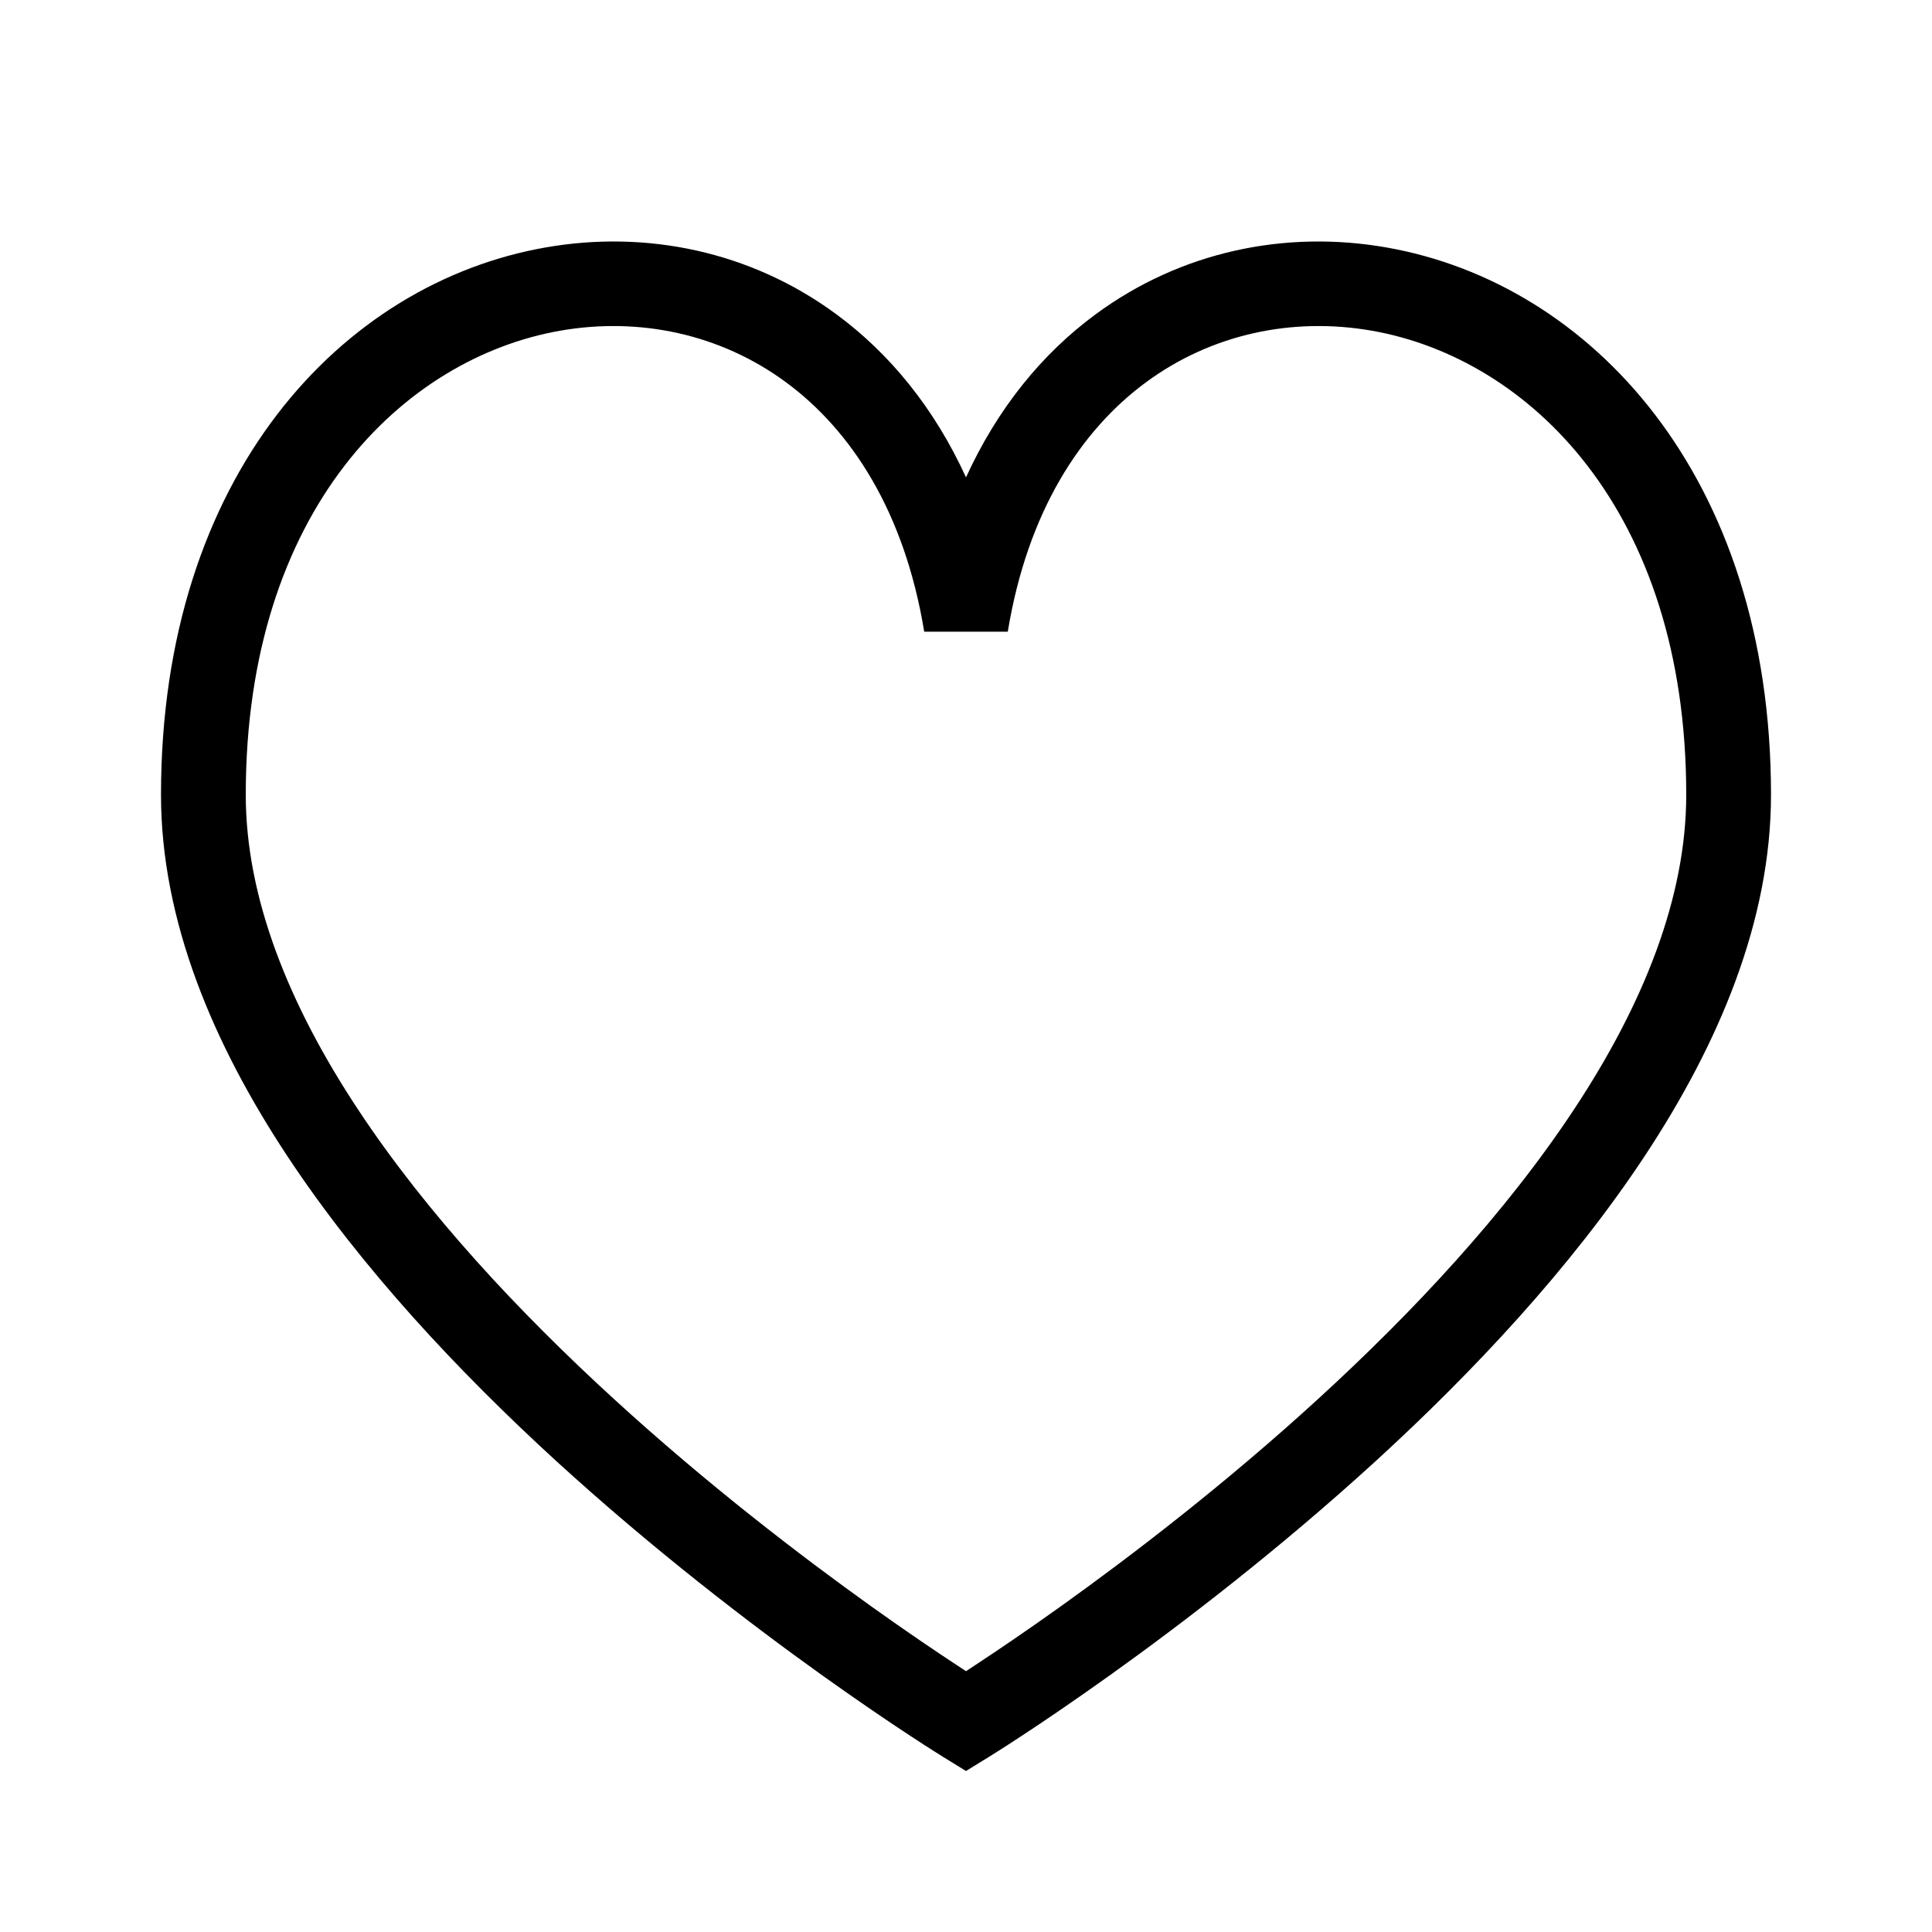 <?xml version="1.0" encoding="UTF-8"?> <svg xmlns="http://www.w3.org/2000/svg" width="24" height="24" viewBox="0 0 24 24" fill="none"> <path fill-rule="evenodd" clip-rule="evenodd" d="M6.959 4.108C5.014 4.449 3.053 6.329 3.053 9.873C3.053 11.151 3.587 12.48 4.446 13.78C5.302 15.077 6.453 16.305 7.619 17.372C8.783 18.438 9.95 19.33 10.826 19.957C11.264 20.27 11.629 20.516 11.883 20.683C11.925 20.711 11.964 20.736 12 20.76C12.036 20.736 12.075 20.711 12.117 20.683C12.371 20.516 12.736 20.27 13.174 19.957C14.05 19.33 15.217 18.438 16.381 17.372C17.547 16.305 18.698 15.077 19.554 13.78C20.413 12.48 20.947 11.151 20.947 9.873C20.947 6.329 18.985 4.449 17.041 4.108C16.056 3.936 15.052 4.148 14.237 4.748C13.425 5.346 12.764 6.357 12.519 7.847H11.481C11.236 6.357 10.575 5.346 9.763 4.748C8.948 4.148 7.944 3.936 6.959 4.108ZM12 21.383C11.724 21.83 11.724 21.83 11.724 21.83L11.723 21.83L11.721 21.829L11.716 21.825L11.694 21.811C11.675 21.799 11.647 21.782 11.611 21.759C11.539 21.714 11.435 21.647 11.303 21.56C11.039 21.387 10.664 21.133 10.213 20.811C9.314 20.168 8.112 19.248 6.907 18.147C5.705 17.047 4.488 15.753 3.567 14.358C2.649 12.968 2 11.437 2 9.873C2 5.905 4.249 3.517 6.777 3.074C8.03 2.854 9.328 3.122 10.388 3.903C11.052 4.391 11.607 5.07 12 5.93C12.393 5.07 12.948 4.391 13.612 3.903C14.672 3.122 15.97 2.854 17.223 3.074C19.751 3.517 22 5.905 22 9.873C22 11.437 21.351 12.968 20.433 14.358C19.512 15.753 18.295 17.047 17.093 18.147C15.888 19.248 14.687 20.168 13.787 20.811C13.336 21.133 12.961 21.387 12.697 21.56C12.565 21.647 12.461 21.714 12.389 21.759C12.353 21.782 12.325 21.799 12.306 21.811L12.284 21.825L12.279 21.829L12.277 21.83L12.276 21.83C12.276 21.83 12.276 21.83 12 21.383ZM12 21.383L12.276 21.83L12 22L11.724 21.83L12 21.383Z" fill="black"></path> </svg> 